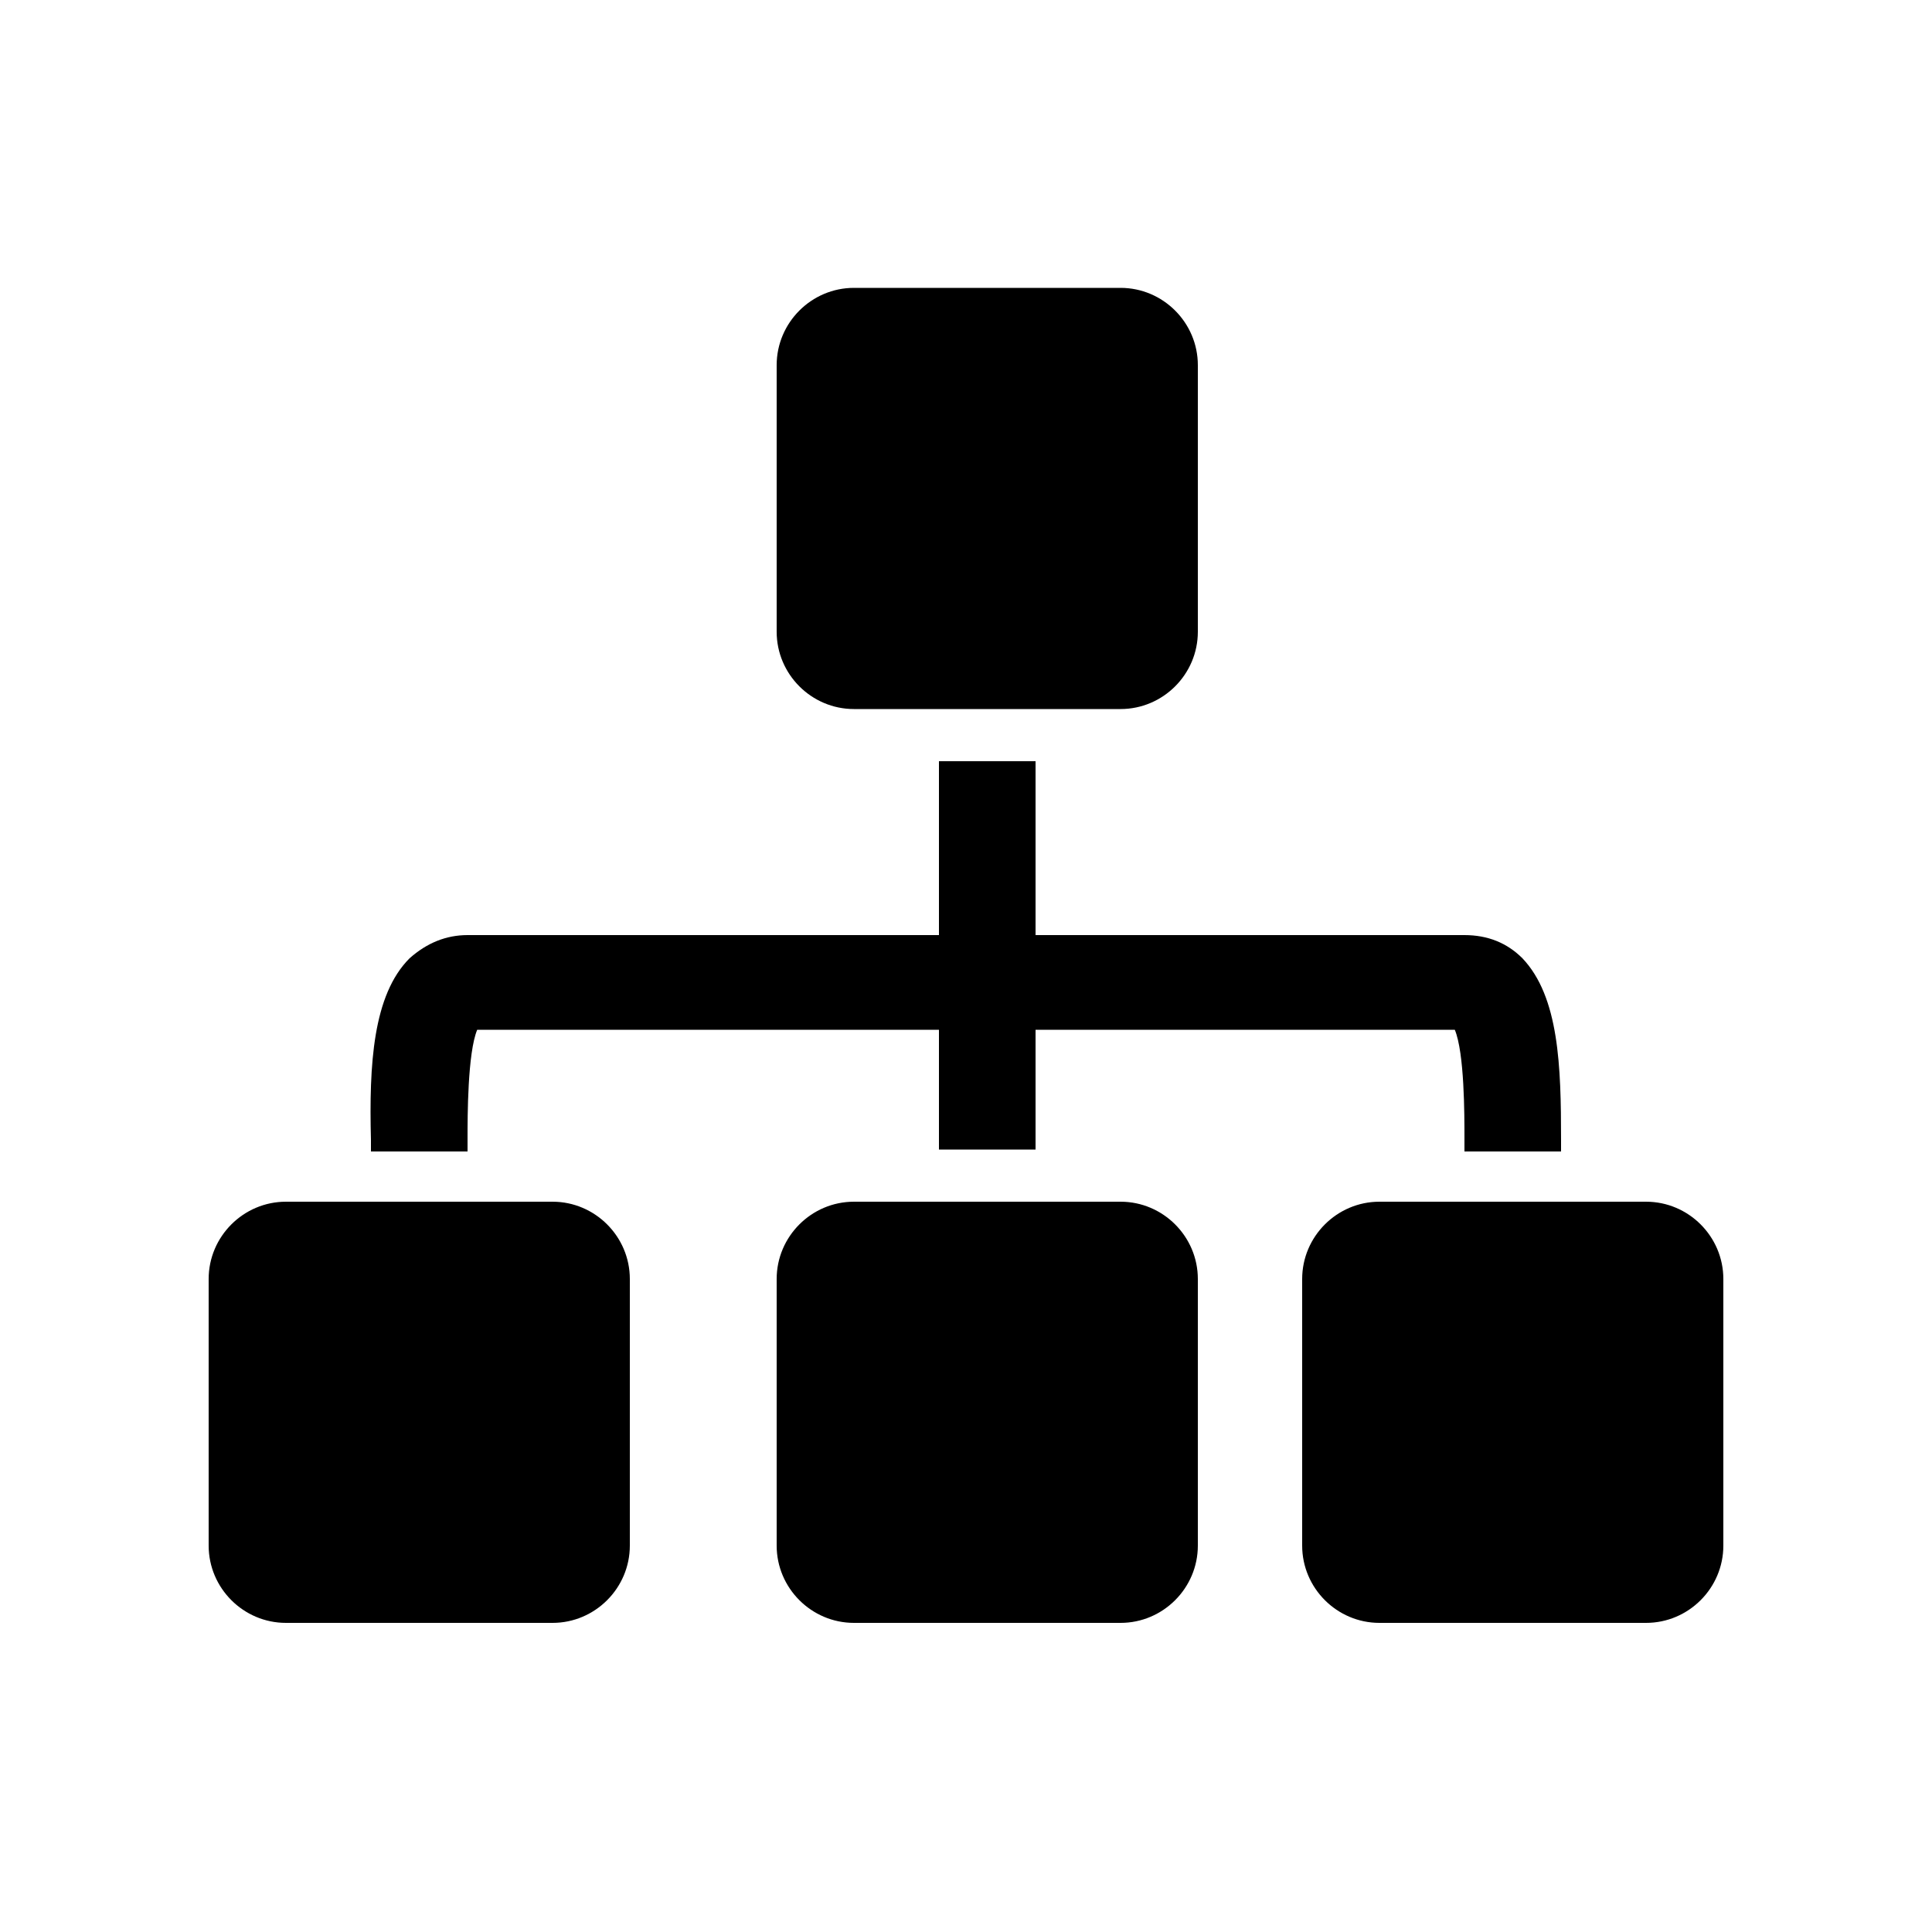 <?xml version="1.0" encoding="utf-8"?>
<svg version="1.1" id="_1" xmlns="http://www.w3.org/2000/svg" xmlns:xlink="http://www.w3.org/1999/xlink" x="0px" y="0px"
	 viewBox="0 0 100 100" style="enable-background:new 0 0 100 100;" xml:space="preserve">
<g>
	<path d="M28.6,62.2H14.8c-2.2,0-4,1.8-4,4v13.8c0,2.2,1.8,4,4,4h13.8c2.2,0,4-1.8,4-4V66.2C32.6,64,30.8,62.2,28.6,62.2z"/>
	<path d="M58,62.2H44.2c-2.2,0-4,1.8-4,4v13.8c0,2.2,1.8,4,4,4H58c2.2,0,4-1.8,4-4V66.2C62,64,60.2,62.2,58,62.2z"/>
	<path d="M44.2,36.7H58c2.2,0,4-1.8,4-4V18.9c0-2.2-1.8-4-4-4H44.2c-2.2,0-4,1.8-4,4v13.8C40.2,34.9,42,36.7,44.2,36.7z"/>
	<path d="M85.2,62.2H71.4c-2.2,0-4,1.8-4,4v13.8c0,2.2,1.8,4,4,4h13.8c2.2,0,4-1.8,4-4V66.2C89.2,64,87.4,62.2,85.2,62.2z"/>
	<path d="M24.2,59.6l0-0.7c0-1.1,0-4.4,0.5-5.6h23.9v6.2h5v-6.2h21.7c0.5,1.2,0.5,4.4,0.5,5.6l0,0.7h5l0-0.6c0-3.8-0.1-7.4-2-9.4
		c-0.8-0.8-1.8-1.2-3-1.2H53.6v-9h-5v9H24.2c-1.1,0-2.1,0.4-3,1.2c-1.9,1.9-2.1,5.5-2,9.4l0,0.6H24.2z"/>
</g>
</svg>
